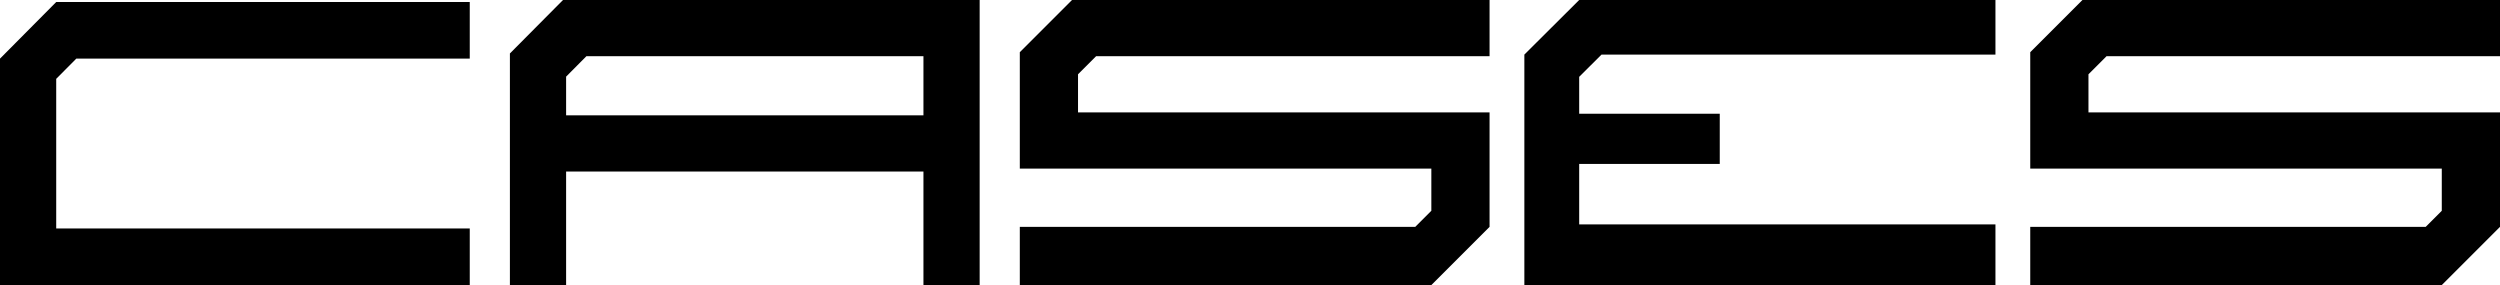 <?xml version="1.0" encoding="UTF-8"?> <svg xmlns="http://www.w3.org/2000/svg" width="1868" height="213" viewBox="0 0 1868 213" fill="none"><path d="M402 192V107.173M711 192L711 107.173M711 107.173L711 21H429.422L402 48.602V107.173M711 107.173H402" stroke="black" stroke-width="42" stroke-linecap="square"></path><path d="M57 43.809H351V1.511H42L0 43.809V213H351V170.702H42V58.915L57 43.809Z" fill="black"></path><path d="M801 0H1113V42H819L805.5 55.5V84H1113V169.5L1069.5 213H762V169.5H1057.5L1069.5 157.5V126H762V39L801 0Z" fill="black"></path><path d="M1556 0H1868V42H1574L1560.5 55.5V84H1868V169.5L1824.5 213H1517V169.5H1812.5L1824.5 157.5V126H1517V39L1556 0Z" fill="black"></path><path d="M1179.97 0H1491V40.787H1196.66L1179.97 57.404V84.973L1285 84.973V122.5L1179.97 122.5V167.681H1491V213H1139V40.787L1179.97 0Z" fill="black"></path></svg> 